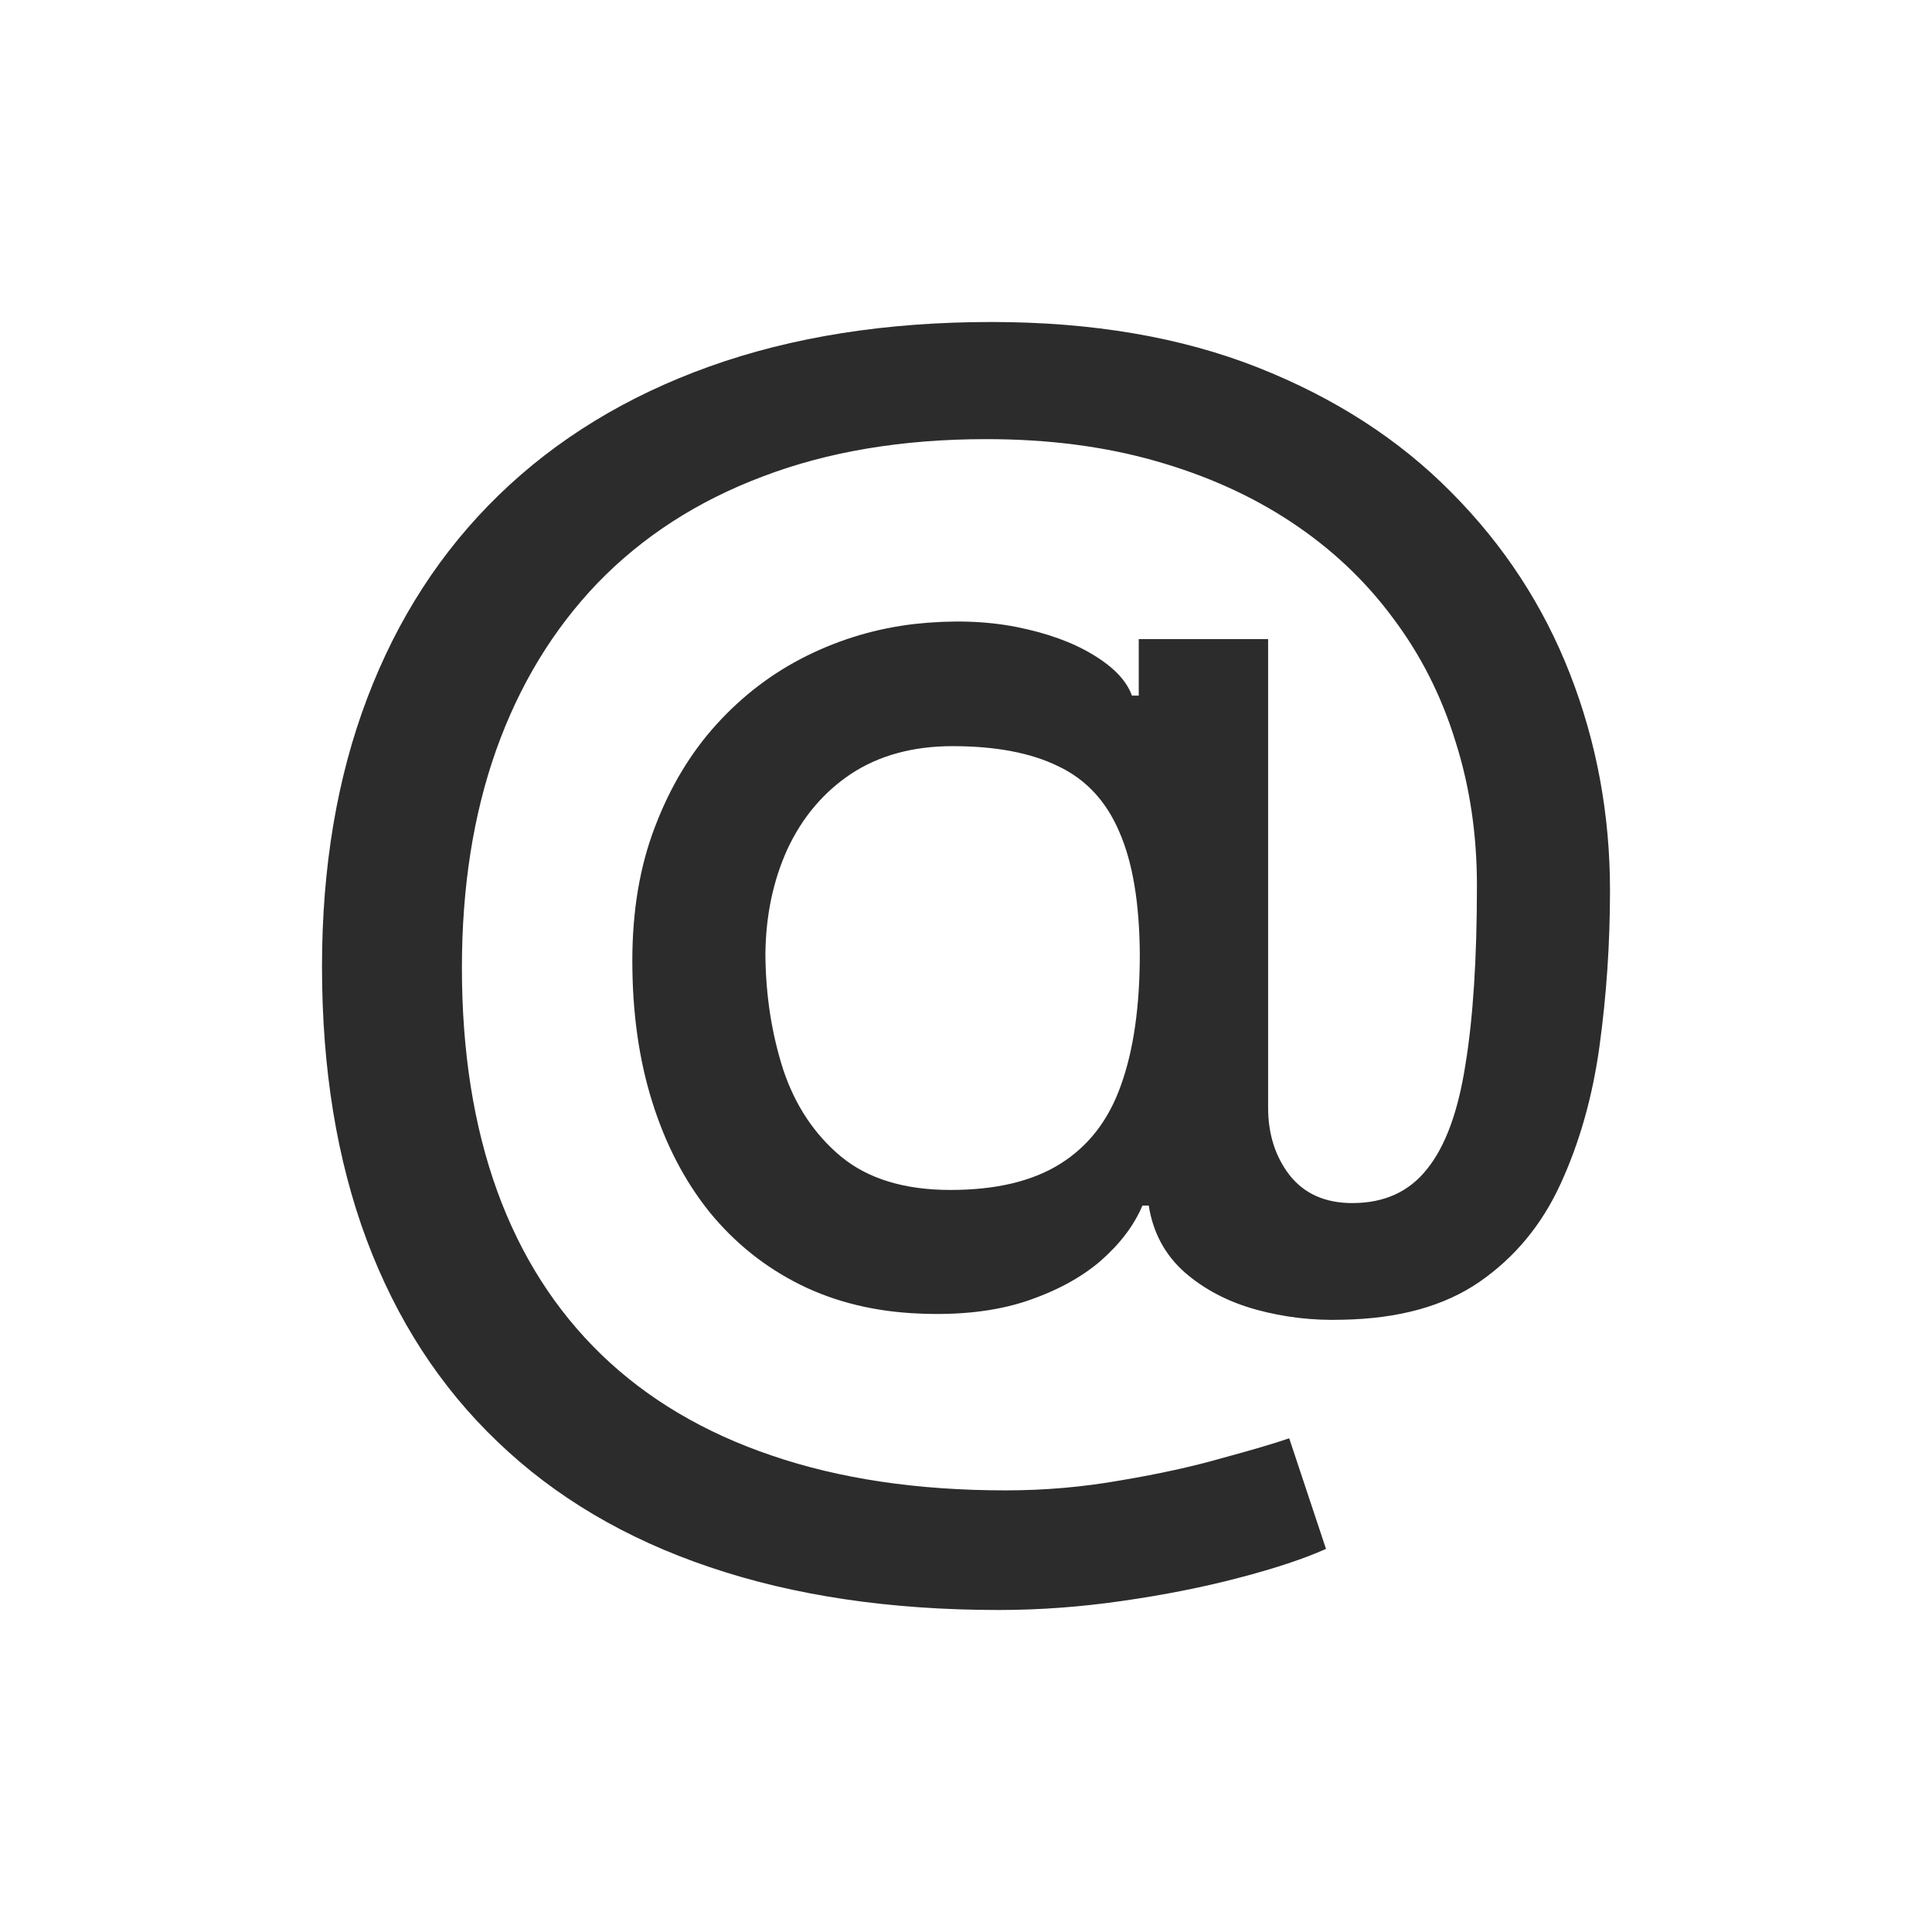 <?xml version="1.0" encoding="UTF-8"?> <svg xmlns="http://www.w3.org/2000/svg" width="24" height="24" viewBox="0 0 24 24" fill="none"><path d="M12.408 20C11.058 20 9.86 19.822 8.815 19.467C7.774 19.116 6.896 18.597 6.182 17.911C5.468 17.23 4.926 16.394 4.555 15.403C4.185 14.412 4 13.28 4 12.009C4 10.772 4.187 9.659 4.562 8.673C4.936 7.686 5.481 6.845 6.195 6.151C6.914 5.453 7.787 4.92 8.815 4.552C9.843 4.184 11.01 4 12.317 4C13.567 4 14.669 4.188 15.623 4.564C16.577 4.941 17.378 5.457 18.027 6.114C18.68 6.77 19.172 7.523 19.503 8.372C19.834 9.22 20 10.117 20 11.062C20 11.723 19.956 12.369 19.869 13C19.782 13.628 19.621 14.196 19.386 14.706C19.155 15.212 18.82 15.618 18.38 15.923C17.944 16.224 17.378 16.381 16.681 16.394C16.311 16.406 15.951 16.364 15.603 16.268C15.255 16.172 14.959 16.017 14.715 15.804C14.471 15.587 14.323 15.311 14.27 14.976H14.192C14.087 15.223 13.913 15.453 13.669 15.666C13.425 15.875 13.114 16.042 12.735 16.168C12.36 16.289 11.925 16.339 11.428 16.318C10.88 16.297 10.385 16.178 9.945 15.961C9.505 15.743 9.129 15.442 8.815 15.058C8.506 14.673 8.268 14.217 8.103 13.69C7.937 13.164 7.855 12.578 7.855 11.934C7.855 11.315 7.948 10.761 8.136 10.272C8.323 9.779 8.578 9.354 8.9 8.999C9.227 8.639 9.601 8.355 10.024 8.146C10.446 7.937 10.893 7.805 11.363 7.751C11.82 7.701 12.241 7.713 12.624 7.788C13.007 7.864 13.325 7.979 13.578 8.133C13.835 8.288 13.996 8.457 14.061 8.641H14.146V7.939H15.753V13.759C15.753 14.09 15.843 14.37 16.021 14.6C16.204 14.83 16.463 14.945 16.799 14.945C17.195 14.945 17.504 14.805 17.726 14.524C17.953 14.244 18.112 13.814 18.203 13.232C18.299 12.651 18.347 11.907 18.347 11C18.347 10.364 18.258 9.766 18.079 9.206C17.905 8.641 17.646 8.131 17.302 7.675C16.962 7.215 16.544 6.82 16.047 6.49C15.551 6.16 14.985 5.905 14.349 5.725C13.717 5.545 13.018 5.455 12.252 5.455C11.211 5.455 10.285 5.61 9.475 5.919C8.665 6.224 7.981 6.666 7.423 7.243C6.87 7.82 6.45 8.512 6.163 9.319C5.879 10.121 5.738 11.023 5.738 12.022C5.738 13.063 5.884 13.987 6.176 14.794C6.467 15.597 6.899 16.274 7.469 16.826C8.04 17.378 8.745 17.796 9.586 18.081C10.427 18.369 11.396 18.514 12.493 18.514C12.981 18.514 13.46 18.472 13.931 18.388C14.401 18.309 14.819 18.217 15.185 18.112C15.555 18.012 15.832 17.93 16.015 17.867L16.472 19.241C16.202 19.362 15.843 19.482 15.394 19.599C14.95 19.716 14.466 19.812 13.944 19.887C13.425 19.962 12.914 20 12.408 20ZM11.807 14.782C12.373 14.782 12.829 14.673 13.173 14.456C13.521 14.238 13.772 13.914 13.924 13.483C14.081 13.049 14.159 12.505 14.159 11.853C14.155 11.217 14.07 10.711 13.905 10.335C13.743 9.954 13.491 9.682 13.147 9.519C12.807 9.352 12.369 9.269 11.833 9.269C11.341 9.269 10.921 9.384 10.572 9.613C10.228 9.843 9.965 10.155 9.782 10.548C9.603 10.941 9.512 11.378 9.508 11.859C9.512 12.365 9.586 12.841 9.73 13.289C9.878 13.732 10.117 14.092 10.448 14.368C10.784 14.644 11.237 14.782 11.807 14.782Z" fill="#2C2C2C"></path></svg> 